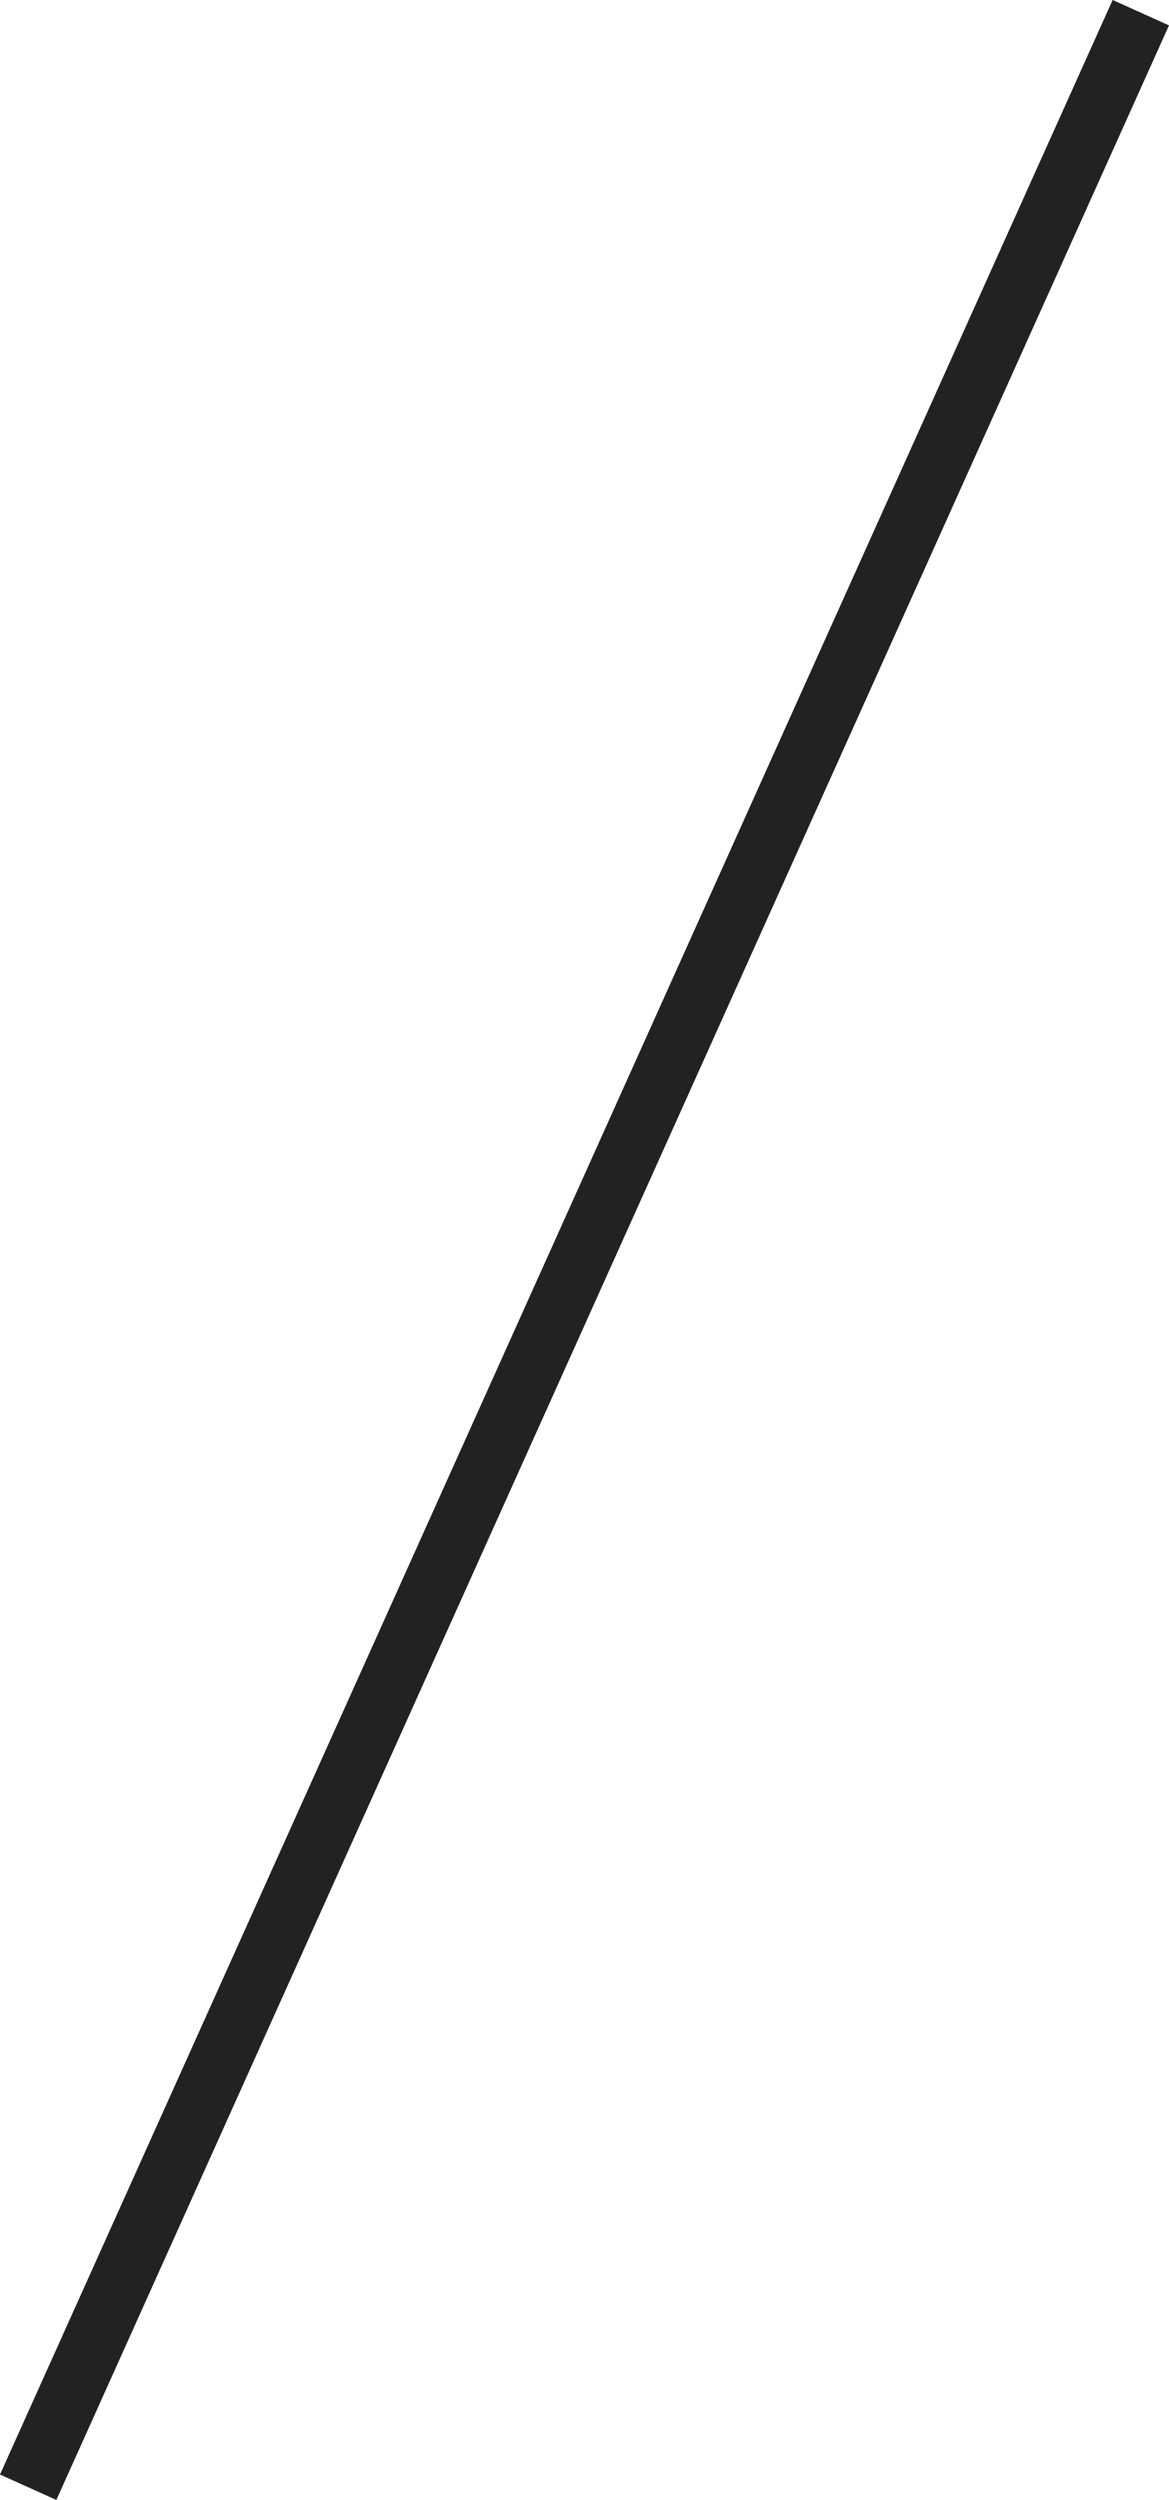 <?xml version="1.0" encoding="utf-8"?>
<svg xmlns="http://www.w3.org/2000/svg" fill="none" height="100%" overflow="visible" preserveAspectRatio="none" style="display: block;" viewBox="0 0 18.912 40.41" width="100%">
<path d="M18.456 0.205L0.456 40.205" id="Vector 4" stroke="#222222"/>
</svg>